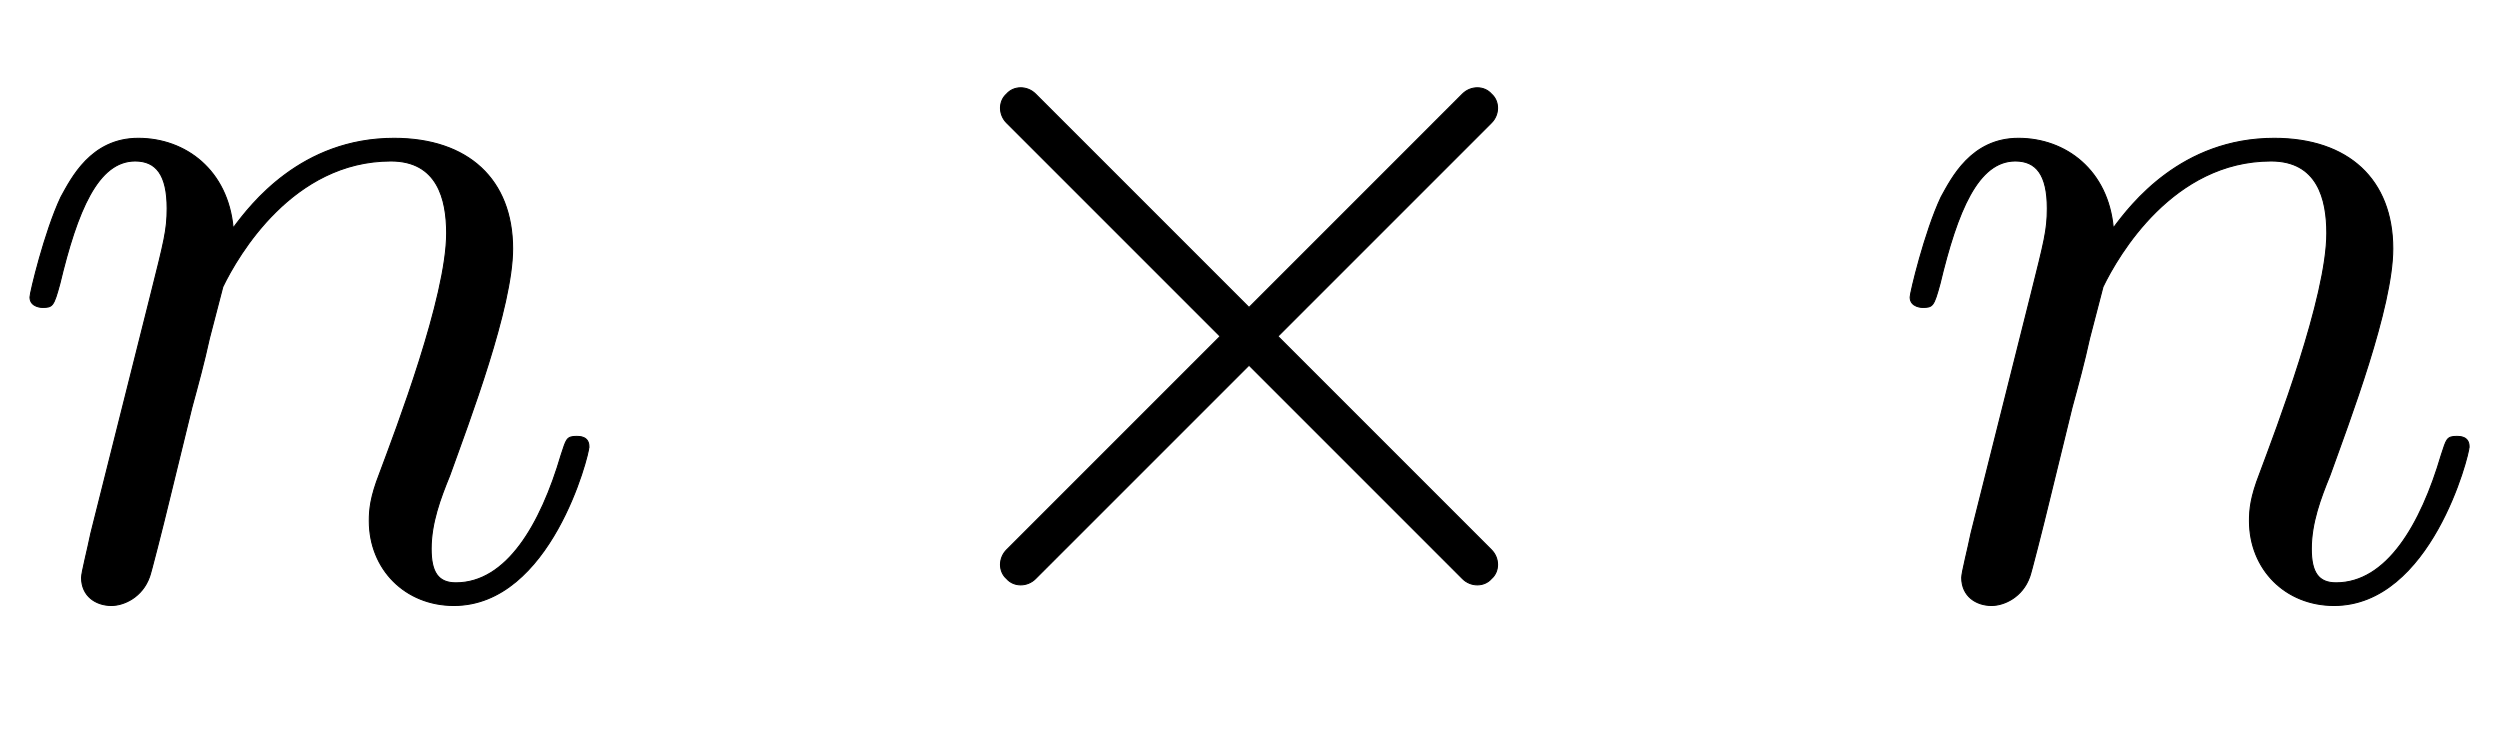 <svg xmlns:xlink="http://www.w3.org/1999/xlink" width="5.63ex" height="1.676ex" style="vertical-align:-.338ex" viewBox="0 -576.1 2423.9 721.6" xmlns="http://www.w3.org/2000/svg"><defs><path stroke-width="1" id="a" d="M571 143c0-8-37-154-131-154-47 0-82 35-82 82 0 11 1 23 10 46 16 43 65 171 65 233 0 33-9 70-54 70-95 0-148-91-163-122l-13-50c-5-23-11-45-17-67l-22-90c-6-25-18-72-19-74-7-20-25-28-37-28-15 0-29 9-29 27 0 5 6 28 9 43l58 231c13 52 16 63 16 84 0 33-11 46-31 46-36 0-56-48-73-119-6-22-7-23-17-23 0 0-12 0-12 10 0 4 14 63 30 97 10 18 29 57 75 57s87-31 92-87c17 23 66 87 156 87 72 0 115-40 115-107 0-57-42-167-61-220-9-22-18-46-18-71 0-23 7-33 24-33 49 0 82 56 102 124 5 15 5 18 15 18 3 0 12 0 12-10z"/><path stroke-width="1" id="b" d="M624 15c-7-8-20-8-28 0L389 222 182 15c-8-8-21-8-28 0-8 7-8 20 0 28l207 207-207 207c-8 8-8 21 0 28 7 8 20 8 28 0l207-207 207 207c8 8 21 8 28 0 8-7 8-20 0-28L417 250 624 43c8-8 8-21 0-28z"/></defs><g stroke="currentColor" fill="currentColor" stroke-width="0" transform="scale(1 -1)"><use xlink:href="#a"/><use xlink:href="#b" x="822"/><use xlink:href="#a" x="1823"/></g></svg>